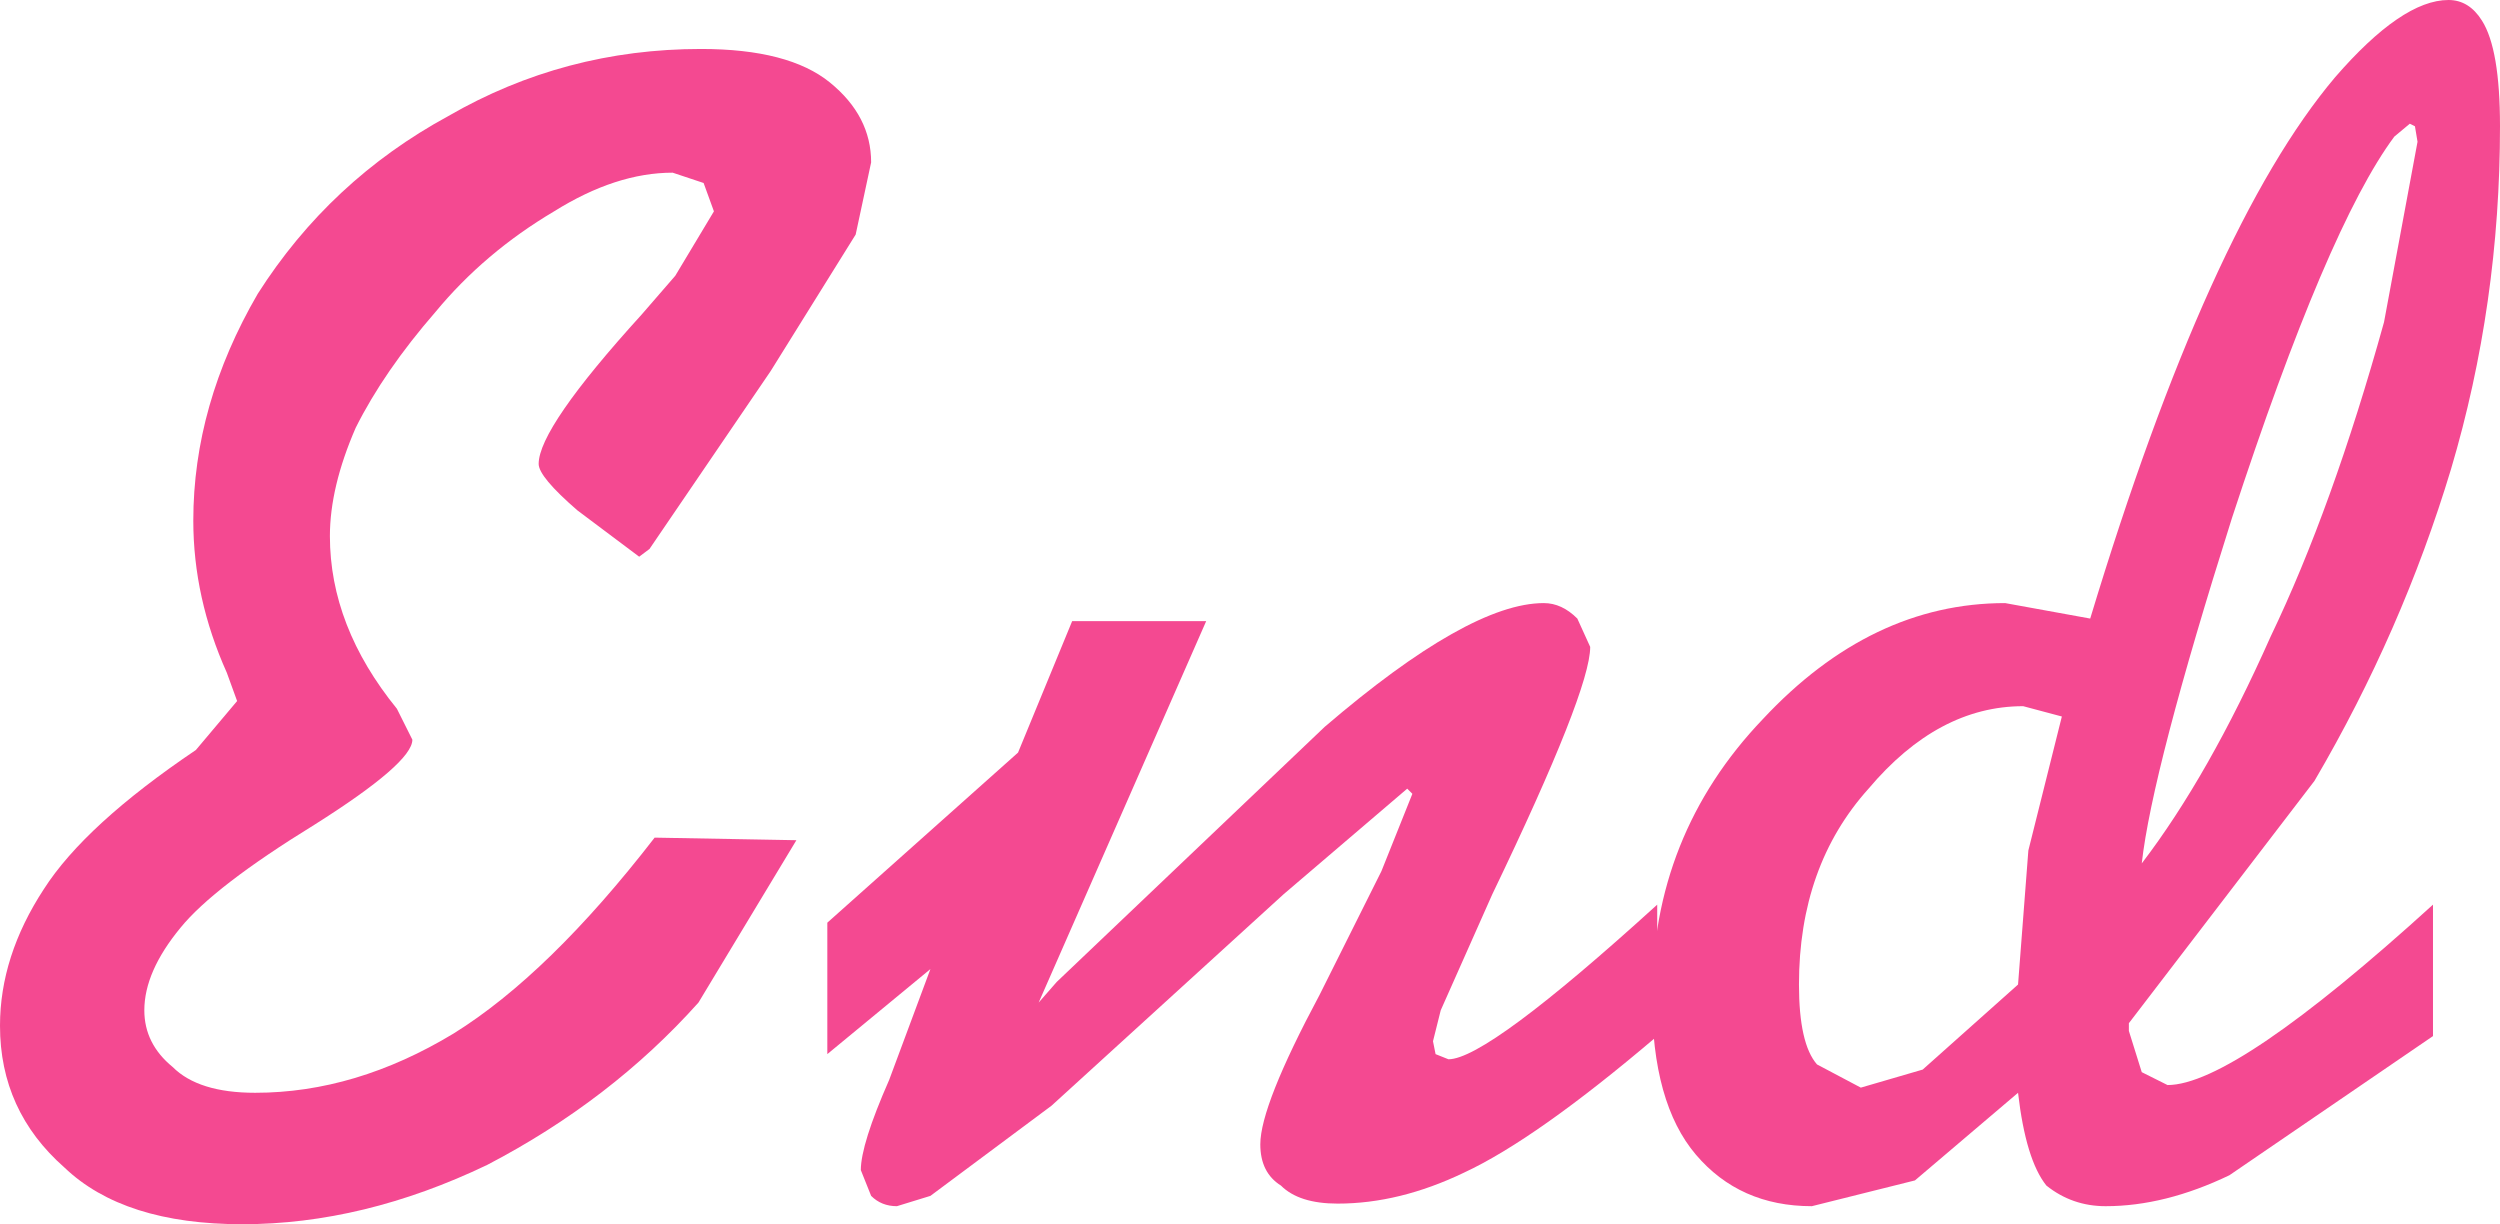 <?xml version="1.0" encoding="UTF-8" standalone="no"?>
<svg xmlns:xlink="http://www.w3.org/1999/xlink" height="23.75px" width="48.5px" xmlns="http://www.w3.org/2000/svg">
  <g transform="matrix(1.0, 0.0, 0.0, 1.0, -494.8, -269.15)">
    <path d="M510.9 270.75 Q511.7 271.4 511.7 272.3 L511.4 273.7 509.75 276.35 507.4 279.8 507.2 279.95 506.0 279.05 Q505.25 278.4 505.25 278.15 505.25 277.45 507.25 275.25 L507.9 274.5 508.65 273.25 508.45 272.7 507.85 272.5 Q506.75 272.5 505.55 273.25 504.2 274.05 503.25 275.2 502.25 276.35 501.7 277.45 501.2 278.6 501.2 279.55 501.2 281.3 502.5 282.9 L502.8 283.5 Q502.8 283.95 500.9 285.15 498.95 286.35 498.3 287.15 497.6 288.0 497.6 288.75 497.6 289.4 498.15 289.85 498.65 290.35 499.75 290.35 501.7 290.35 503.6 289.2 505.45 288.05 507.5 285.4 L510.25 285.45 508.35 288.6 Q506.65 290.5 504.25 291.75 501.85 292.9 499.5 292.9 497.2 292.9 496.05 291.8 494.8 290.7 494.8 289.05 494.8 287.7 495.65 286.4 496.45 285.15 498.6 283.7 L499.4 282.75 499.2 282.2 Q498.55 280.75 498.55 279.25 498.55 277.0 499.8 274.85 501.2 272.65 503.5 271.4 505.75 270.1 508.4 270.1 510.1 270.1 510.9 270.75" fill="#f44991" fill-rule="evenodd" stroke="none"/>
    <path d="M522.1 284.45 L519.7 286.5 515.2 290.6 512.85 292.35 512.2 292.55 Q511.9 292.55 511.7 292.35 L511.5 291.85 Q511.5 291.35 512.05 290.1 L512.85 287.95 510.85 289.6 510.85 287.05 514.55 283.75 515.6 281.2 518.2 281.2 514.95 288.6 515.3 288.2 520.5 283.25 Q523.3 280.85 524.75 280.85 525.1 280.85 525.4 281.15 L525.65 281.7 Q525.65 282.55 523.75 286.5 L522.75 288.75 522.6 289.35 522.65 289.6 522.9 289.7 Q523.65 289.7 526.95 286.7 L526.95 289.25 Q524.6 291.25 523.2 291.9 521.95 292.5 520.75 292.5 520.0 292.5 519.65 292.15 519.25 291.9 519.25 291.35 519.25 290.6 520.4 288.45 L521.6 286.05 522.2 284.55 522.1 284.45" fill="#f44991" fill-rule="evenodd" stroke="none"/>
    <path d="M542.3 269.15 Q542.7 269.15 542.95 269.55 543.3 270.1 543.3 271.6 543.3 275.05 542.35 278.25 541.4 281.4 539.7 284.3 L536.1 289.0 536.1 289.15 536.35 289.95 536.85 290.2 Q538.15 290.2 542.0 286.7 L542.0 289.25 538.05 291.95 Q536.8 292.55 535.65 292.55 535.0 292.55 534.5 292.15 534.1 291.65 533.95 290.35 L531.95 292.05 529.95 292.55 Q528.55 292.55 527.7 291.55 526.85 290.55 526.85 288.5 526.85 285.35 529.0 283.1 531.1 280.85 533.7 280.85 L535.35 281.15 Q537.65 273.55 540.1 270.65 541.4 269.15 542.3 269.15 M541.25 271.8 Q539.95 273.55 538.1 279.2 536.55 284.1 536.35 285.9 537.65 284.2 538.85 281.5 540.05 279.0 541.05 275.4 L541.7 271.9 541.65 271.6 541.55 271.55 541.25 271.8 M531.05 284.45 Q529.7 285.95 529.7 288.25 529.7 289.4 530.05 289.8 L530.9 290.25 532.1 289.9 533.95 288.25 534.15 285.65 534.8 283.05 534.05 282.85 Q532.4 282.85 531.05 284.45" fill="#f44991" fill-rule="evenodd" stroke="none"/>
  </g>
</svg>
